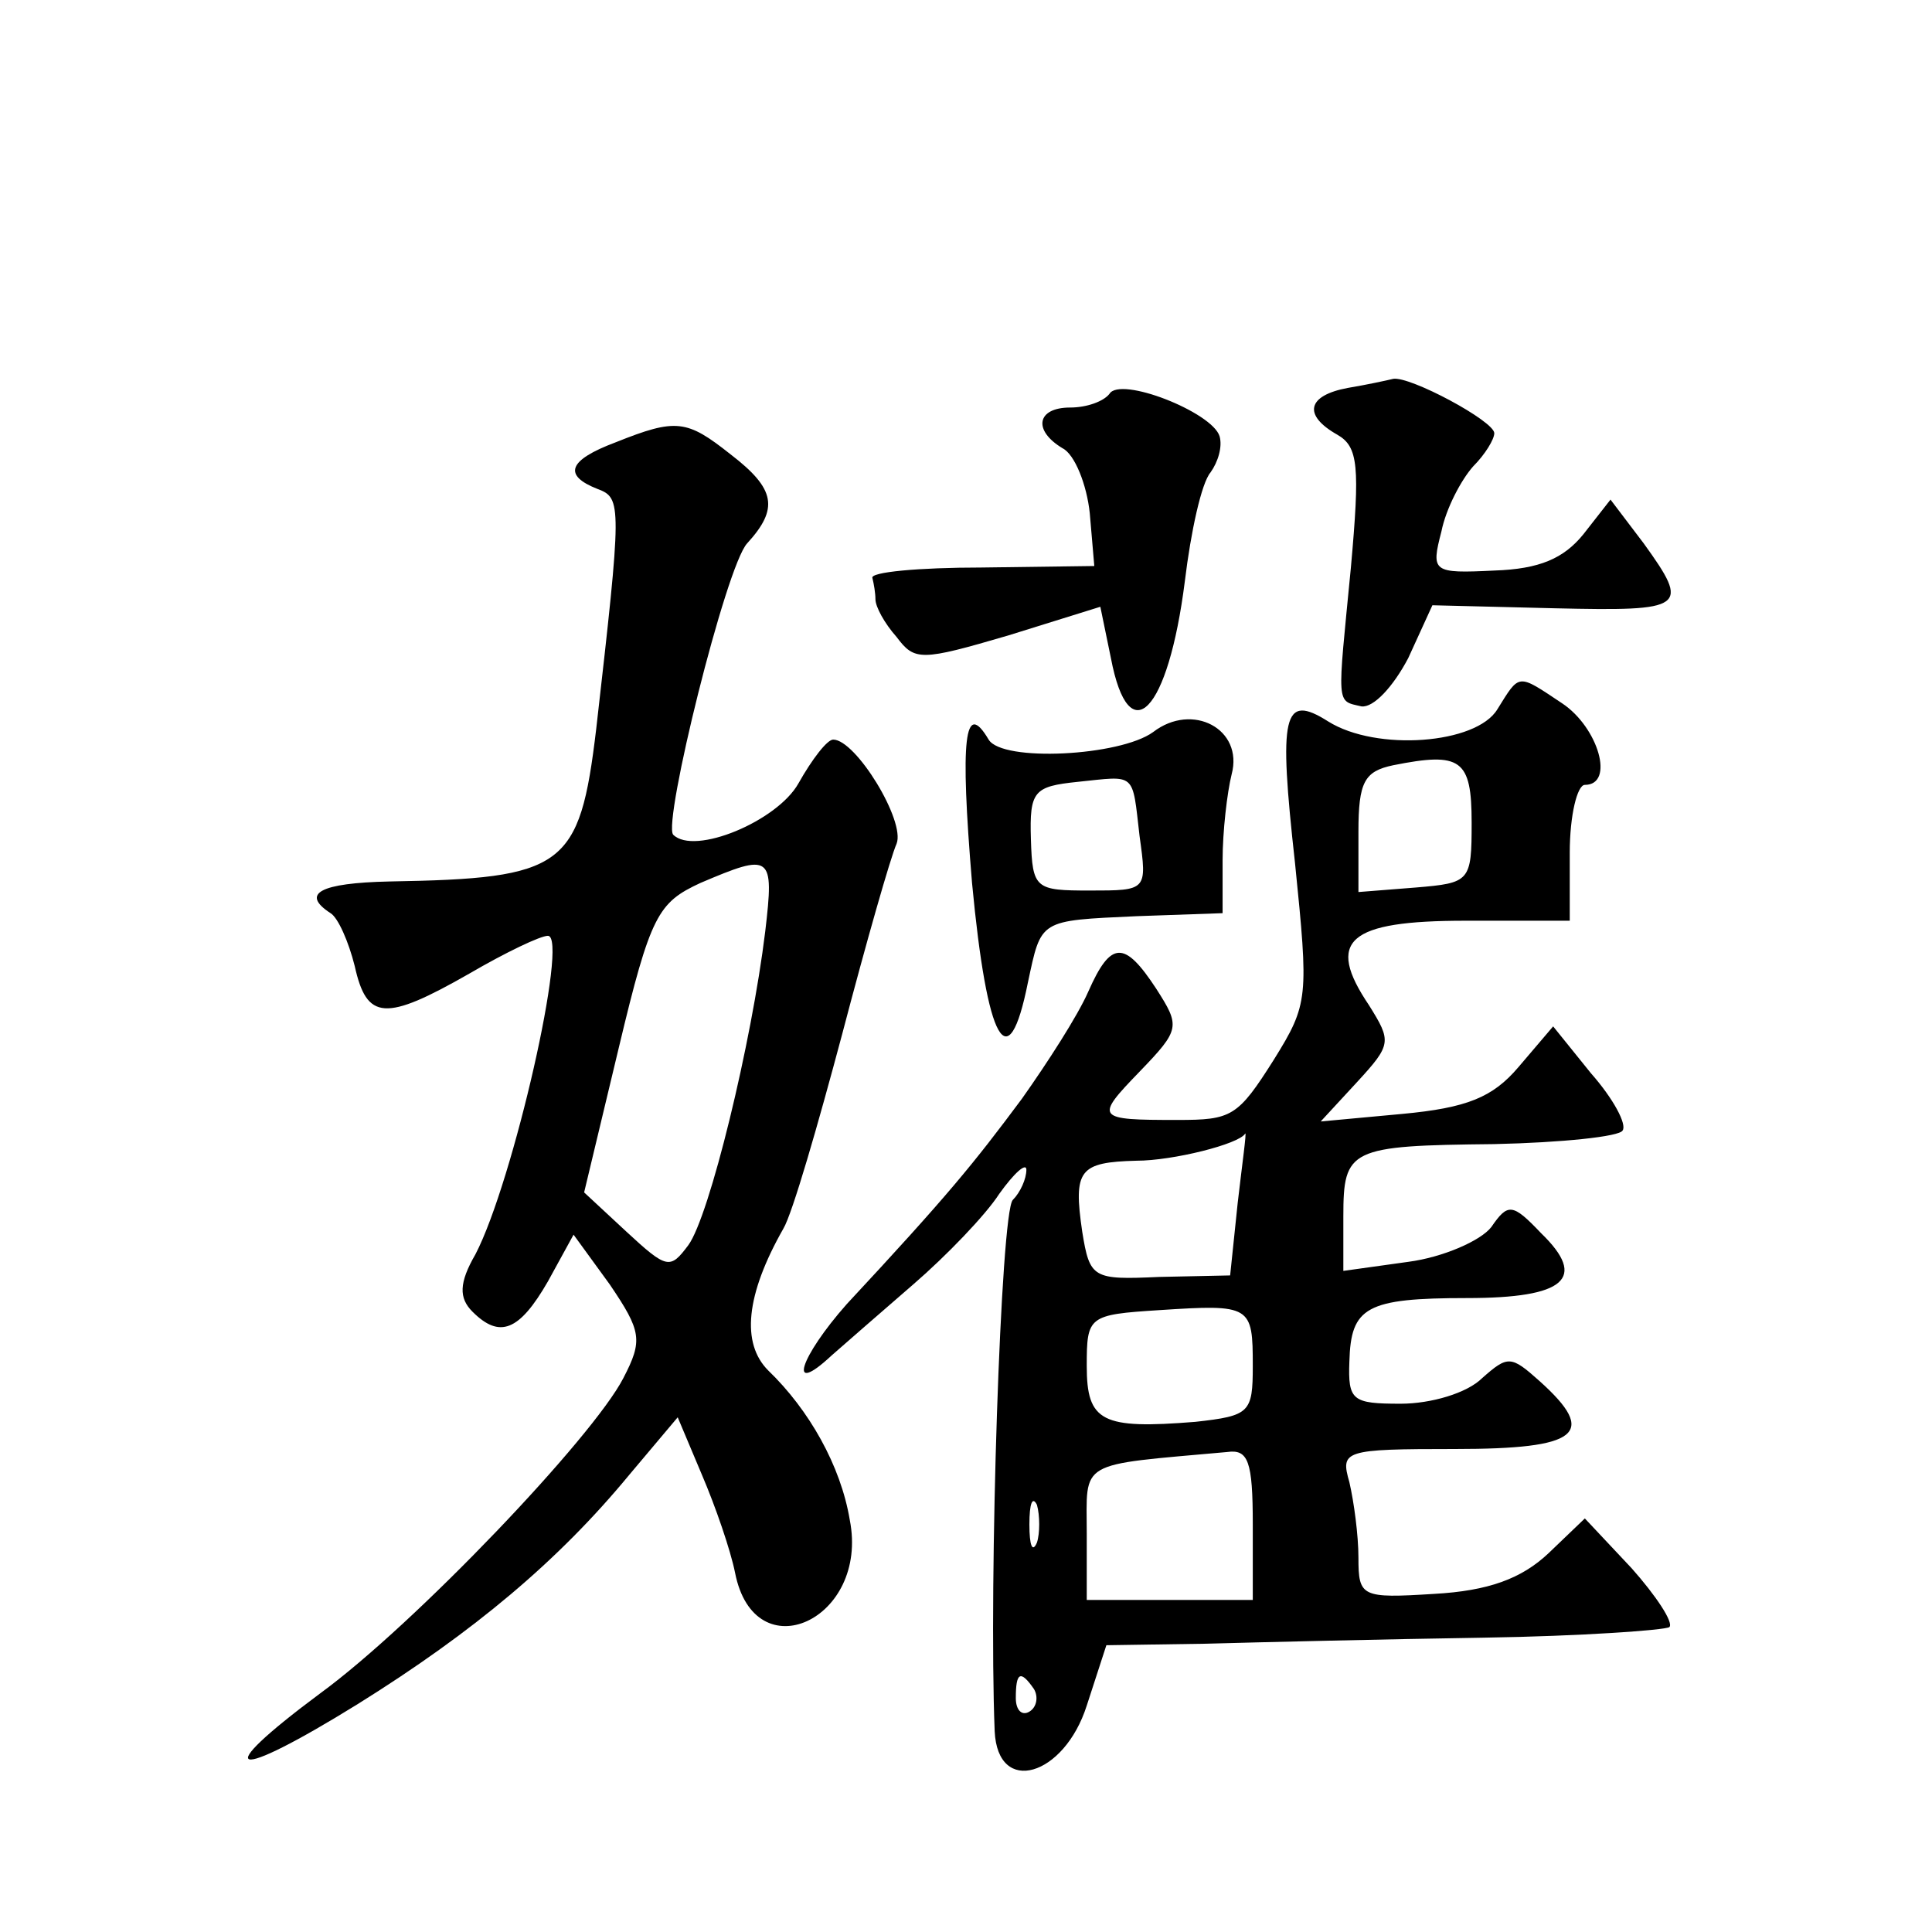 <?xml version="1.0" standalone="no"?>
<!DOCTYPE svg PUBLIC "-//W3C//DTD SVG 20010904//EN"
 "http://www.w3.org/TR/2001/REC-SVG-20010904/DTD/svg10.dtd">
<svg version="1.0" xmlns="http://www.w3.org/2000/svg"
 width="128pt" height="128pt" viewBox="0 0 128 128"
 preserveAspectRatio="xMidYMid meet">
<g transform="translate(0,128) scale(0.1,-0.1)"
fill="#0" stroke="none">
<path d="M735 1019 c-4 -5 -15 -9 -26 -9 -22 0 -25 -15 -5 -27 8 -4 16 -24 18 -43
l3 -35 -75 -1 c-41 0 -74 -3 -72 -7 1 -4 2 -10 2 -14 0 -5 6 -16 14 -25 12 -16
16 -16 74 1 l61 19 7 -34 c12 -63 38 -36 49 51 4 33 11 65 17 72 5 7 8 17 6 24
-5 16 -66 40 -73 28z M893 1023 c-27 -5 -30 -18 -7 -31 14 -8 15 -21 9 -88 -9 -93
-10 -88 7 -92 8 -1 21 13 31 32 l16 35 81 -2 c87 -2 90 0 59 43 l-22 29 -18 -23
c-13 -16 -29 -23 -59 -24 -41 -2 -42 -1 -35 26 3 15 13 34 21 43 8 8 14 18 14 22
0 8 -56 38 -67 36 -4 -1 -18 -4 -30 -6z M408 987 c-32 -12 -35 -22 -12 -31 16 -6
16 -10 -1 -159 -11 -92 -21 -99 -137 -101 -46 -1 -59 -8 -39 -21 5 -3 12 -19 16
-35 8 -36 20 -37 76 -5 24 14 47 25 52 25 14 0 -23 -163 -48 -211 -11 -19 -11 -29
-2 -38 18 -18 31 -13 50 20 l17 31 24 -33 c21 -31 22 -37 9 -62 -20 -39 -138 -163
-201 -209 -74 -55 -59 -59 25 -7 77 48 133 95 180 152 l32 38 16 -38 c9 -21 19
-50 22 -65 13 -66 89 -31 76 35 -6 36 -27 73 -54 99 -18 18 -15 50 10 94 6 10 23
69 39 129 16 61 32 117 36 126 6 15 -27 69 -42 69 -4 0 -14 -13 -23 -29 -14 -25
-69 -48 -83 -34 -7 8 35 178 49 193 21 23 19 36 -11 59 -29 23 -36 24 -76 8z m99
-324 c-9 -74 -37 -189 -51 -208 -12 -16 -14 -16 -41 9 l-28 26 23 96 c21 88 26
96 54 109 47 20 49 19 43 -32z M992 810 c-14 -23 -80 -28 -112 -8 -30 19 -33 5
-22 -94 9 -89 9 -93 -14 -130 -24 -38 -28 -40 -64 -40 -54 0 -55 1 -25 32 27 28
27 30 11 55 -21 32 -30 32 -45 -2 -7 -16 -27 -47 -44 -71 -32 -43 -49 -64 -116
-136 -31 -35 -40 -62 -10 -34 8 7 32 28 54 47 22 19 48 46 57 60 10 14 18 21 18
16 0 -6 -4 -15 -9 -20 -8 -8 -16 -253 -12 -352 2 -43 46 -30 61 17 l13 40 66 1
c36 1 119 3 184 4 65 1 120 5 123 7 3 3 -9 21 -25 39 l-31 33 -24 -23 c-18 -17
-40 -25 -76 -27 -48 -3 -50 -2 -50 24 0 15 -3 37 -6 50 -6 21 -4 22 70 22 82 0
95 10 56 45 -19 17 -21 17 -38 2 -10 -10 -34 -17 -54 -17 -32 0 -35 2 -34 28 1
36 11 42 78 42 65 0 80 13 49 43 -19 20 -22 20 -33 4 -7 -9 -32 -20 -55 -23 l-43
-6 0 36 c0 45 4 47 100 48 45 1 83 5 85 9 3 4 -6 21 -21 38 l-25 31 -23 -27 c-17
-20 -34 -27 -77 -31 l-54 -5 24 26 c23 25 23 27 8 51 -29 43 -14 56 64 56 l69 0
0 45 c0 25 5 45 10 45 20 0 9 38 -15 54 -30 20 -28 20 -43 -4z m-17 -75 c0 -39
-1 -40 -37 -43 l-38 -3 0 40 c0 33 4 40 23 44 45 9 52 4 52 -38z m-155 -252 l-5
-48 -47 -1 c-44 -2 -46 -1 -51 30 -6 41 -2 46 36 47 24 0 68 11 72 18 1 1 -2 -20
-5 -46z m10 -108 c0 -31 -2 -33 -38 -37 -62 -5 -72 0 -72 37 0 33 1 34 48 37 61
4 62 3 62 -37z m0 -105 l0 -50 -55 0 -55 0 0 44 c0 49 -7 45 93 54 14 2 17 -6 17
-48z m-143 -12 c-3 -7 -5 -2 -5 12 0 14 2 19 5 13 2 -7 2 -19 0 -25z m-2 -97 c3
-5 2 -12 -3 -15 -5 -3 -9 1 -9 9 0 17 3 19 12 6z M764 795 c-22 -16 -100 -20 -109
-5 -16 27 -19 1 -11 -95 10 -106 24 -131 37 -66 9 42 7 41 72 44 l57 2 0 35 c0
19 3 45 6 57 8 30 -26 48 -52 28z m-9 -69 c5 -36 5 -36 -33 -36 -36 0 -38 1 -39
34 -1 32 2 35 31 38 39 4 36 7 41 -36z"/>
</g>
</svg>
